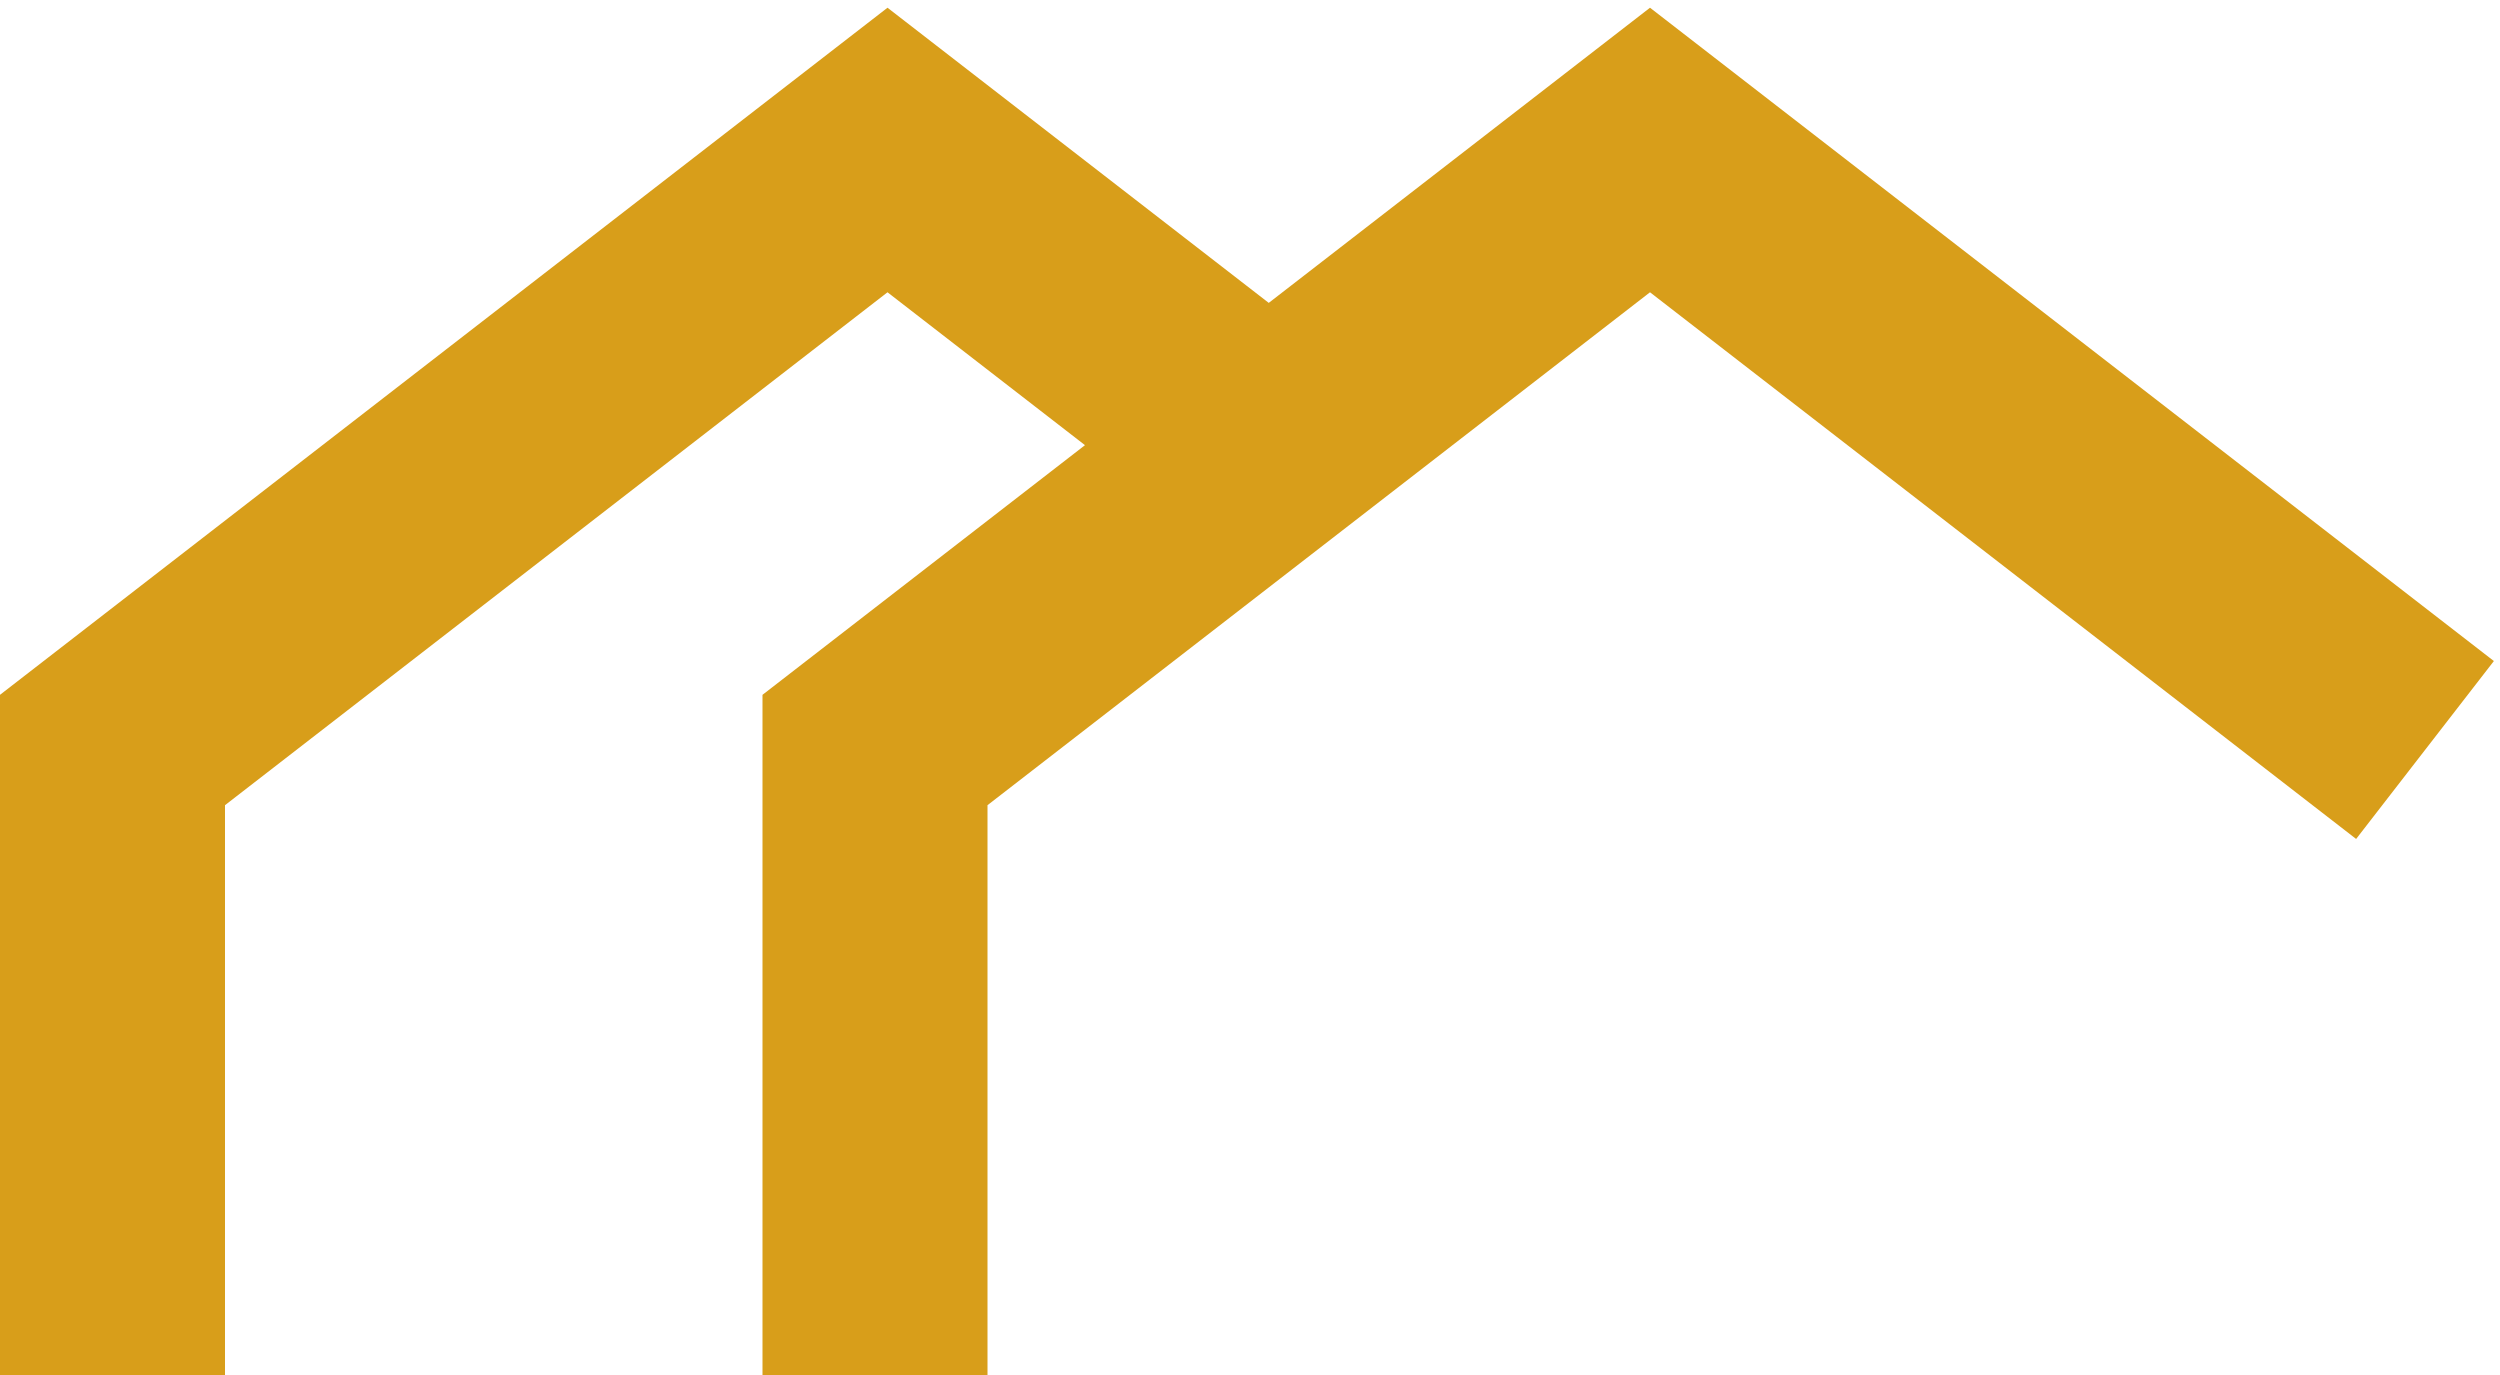 <?xml version="1.0" standalone="no"?>
<!DOCTYPE svg PUBLIC "-//W3C//DTD SVG 1.1//EN" "http://www.w3.org/Graphics/SVG/1.1/DTD/svg11.dtd" >
<svg version="1.1" width="200" height="110" xmlns="http://www.w3.org/2000/svg" xmlns:svg="http://www.w3.org/2000/svg">
<g>
<path style="fill:none;stroke:#d89e1a;stroke-width:18px" d="M9,110l0,-50l62,-48l31,24M70,110l0,-50l62,-48l62,48"/>
</g>
</svg>
